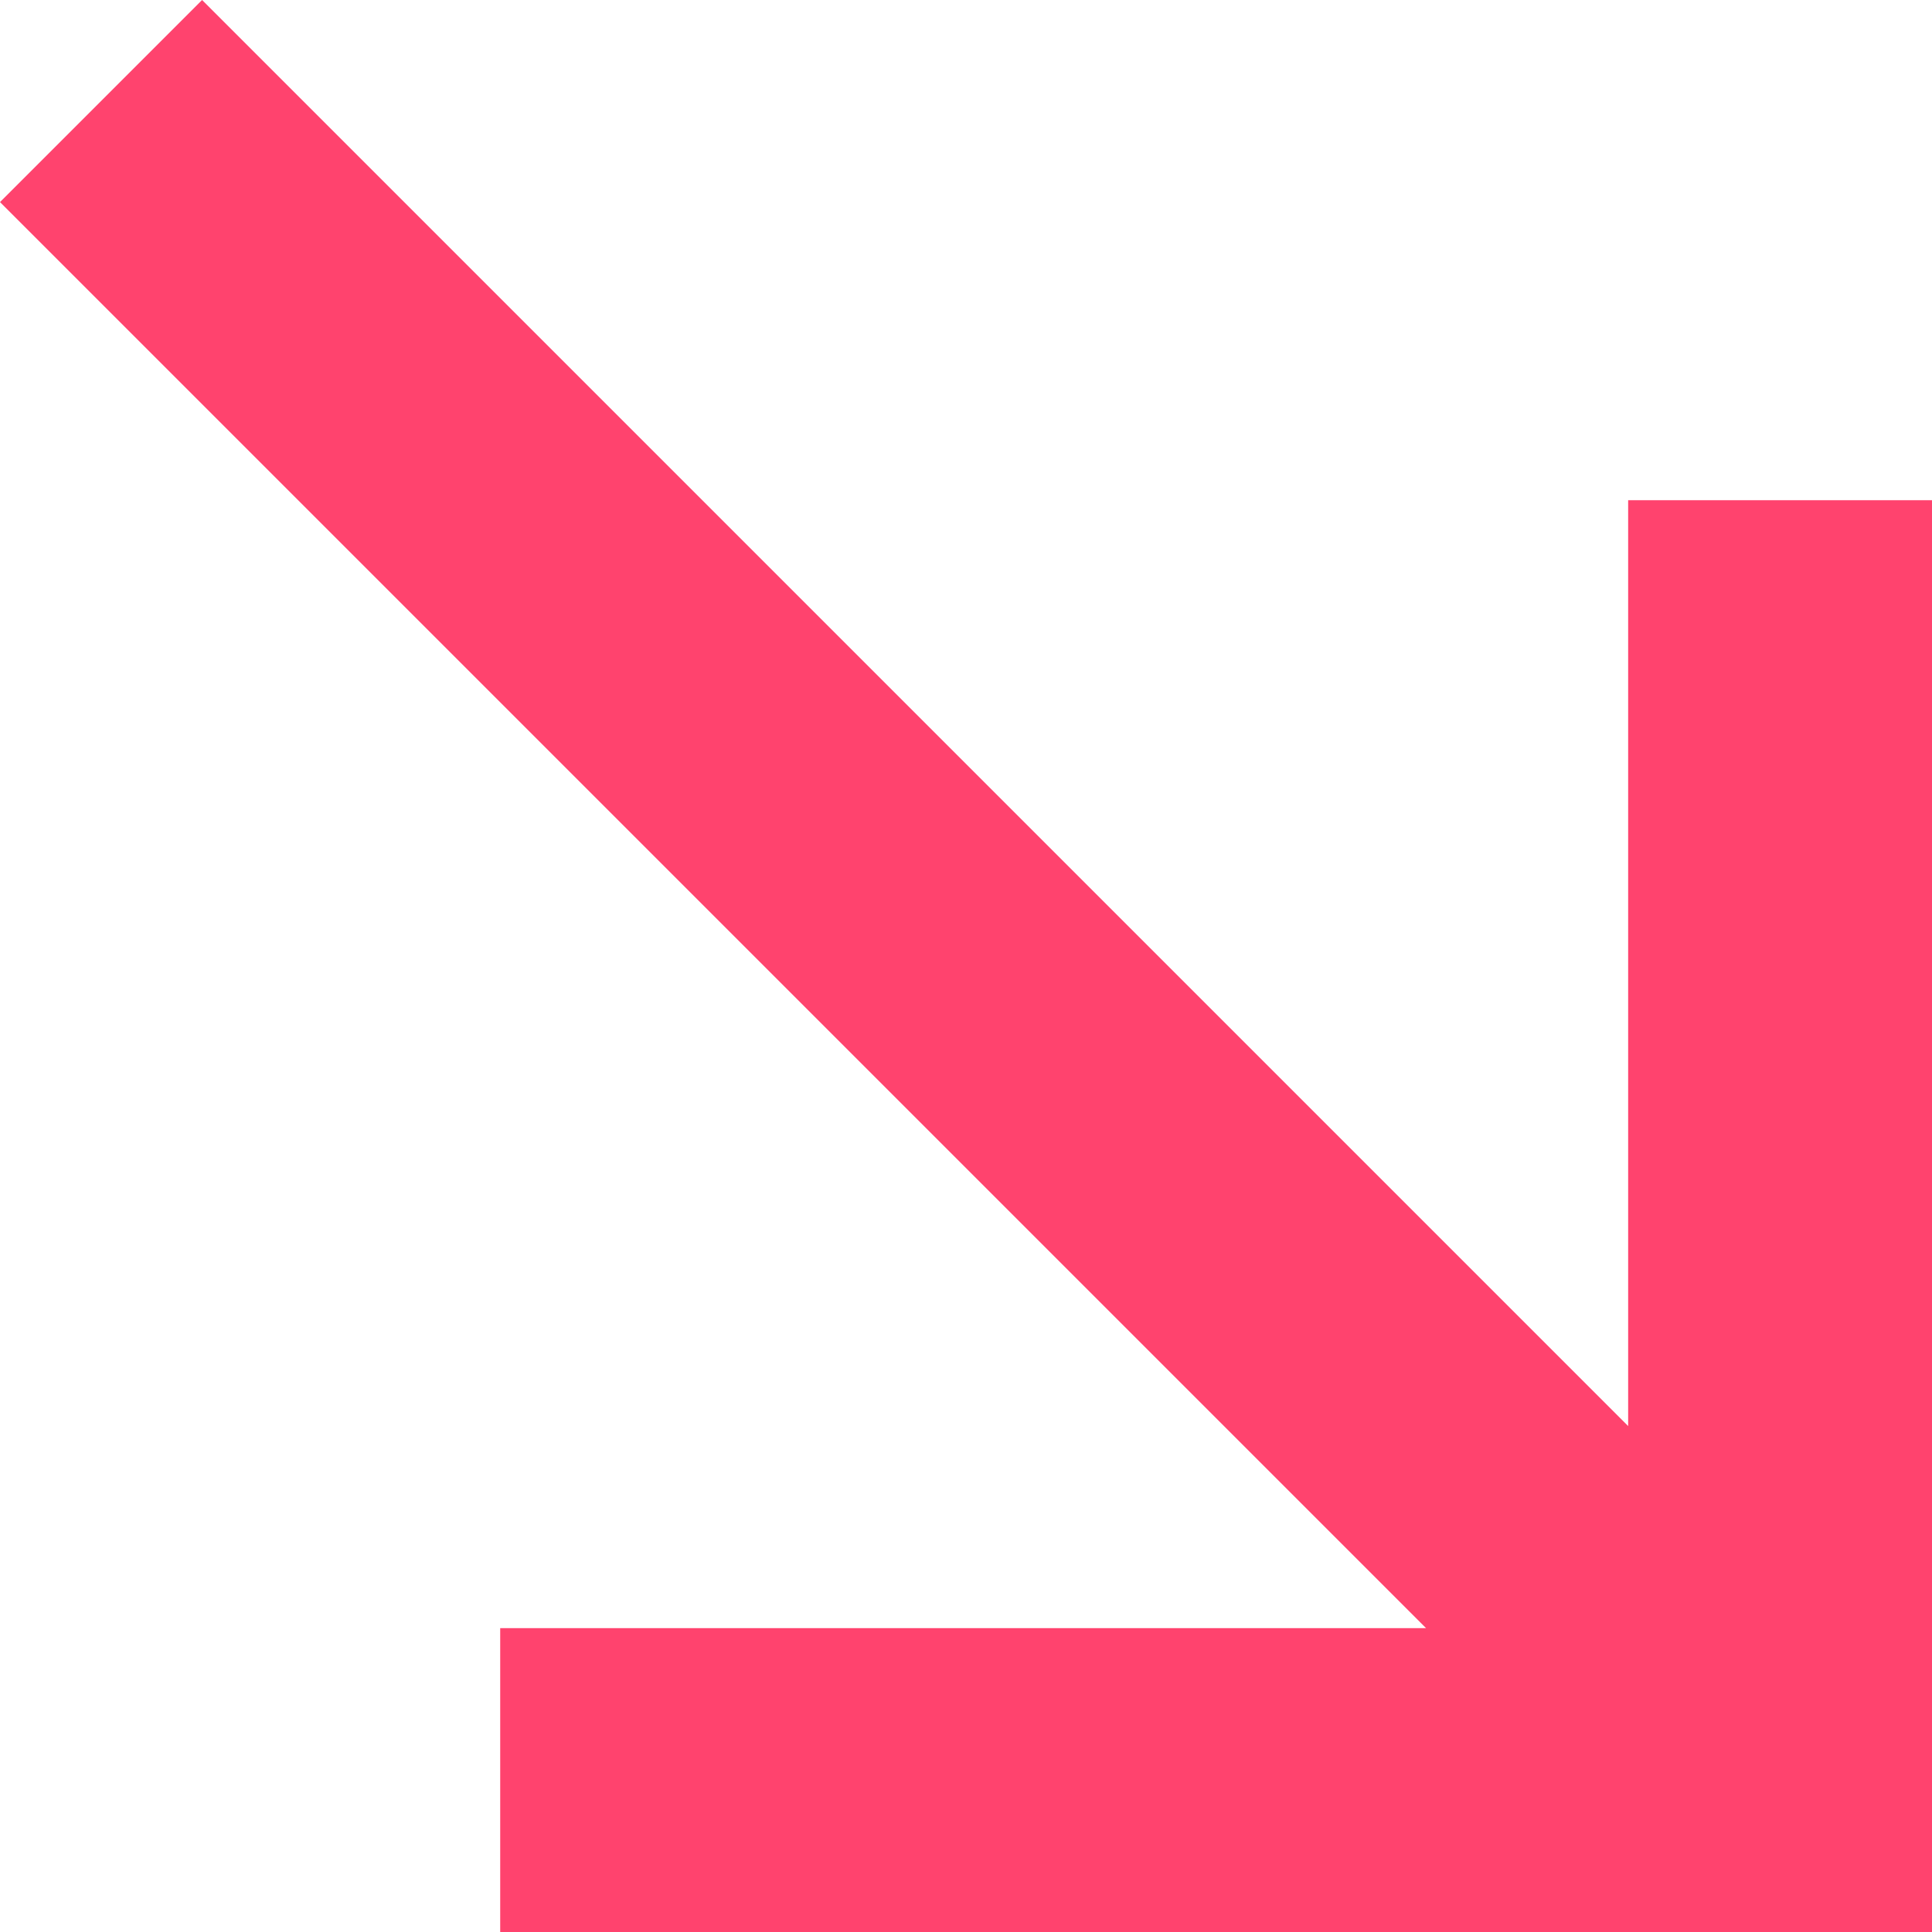 <?xml version="1.0" encoding="UTF-8"?>
<svg id="Layer_1" data-name="Layer 1" xmlns="http://www.w3.org/2000/svg" width=".19in" height=".19in" viewBox="0 0 13.48 13.48">
  <g id="Icons_ArrowRight" data-name="Icons/ArrowRight">
    <path id="Vector" d="M13.48,3.49h-2.12v6.46S1.41,0,1.41,0L0,1.41,9.95,11.36H3.49v2.12H13.48V3.49Z" fill="#ff436e"/>
  </g>
</svg>